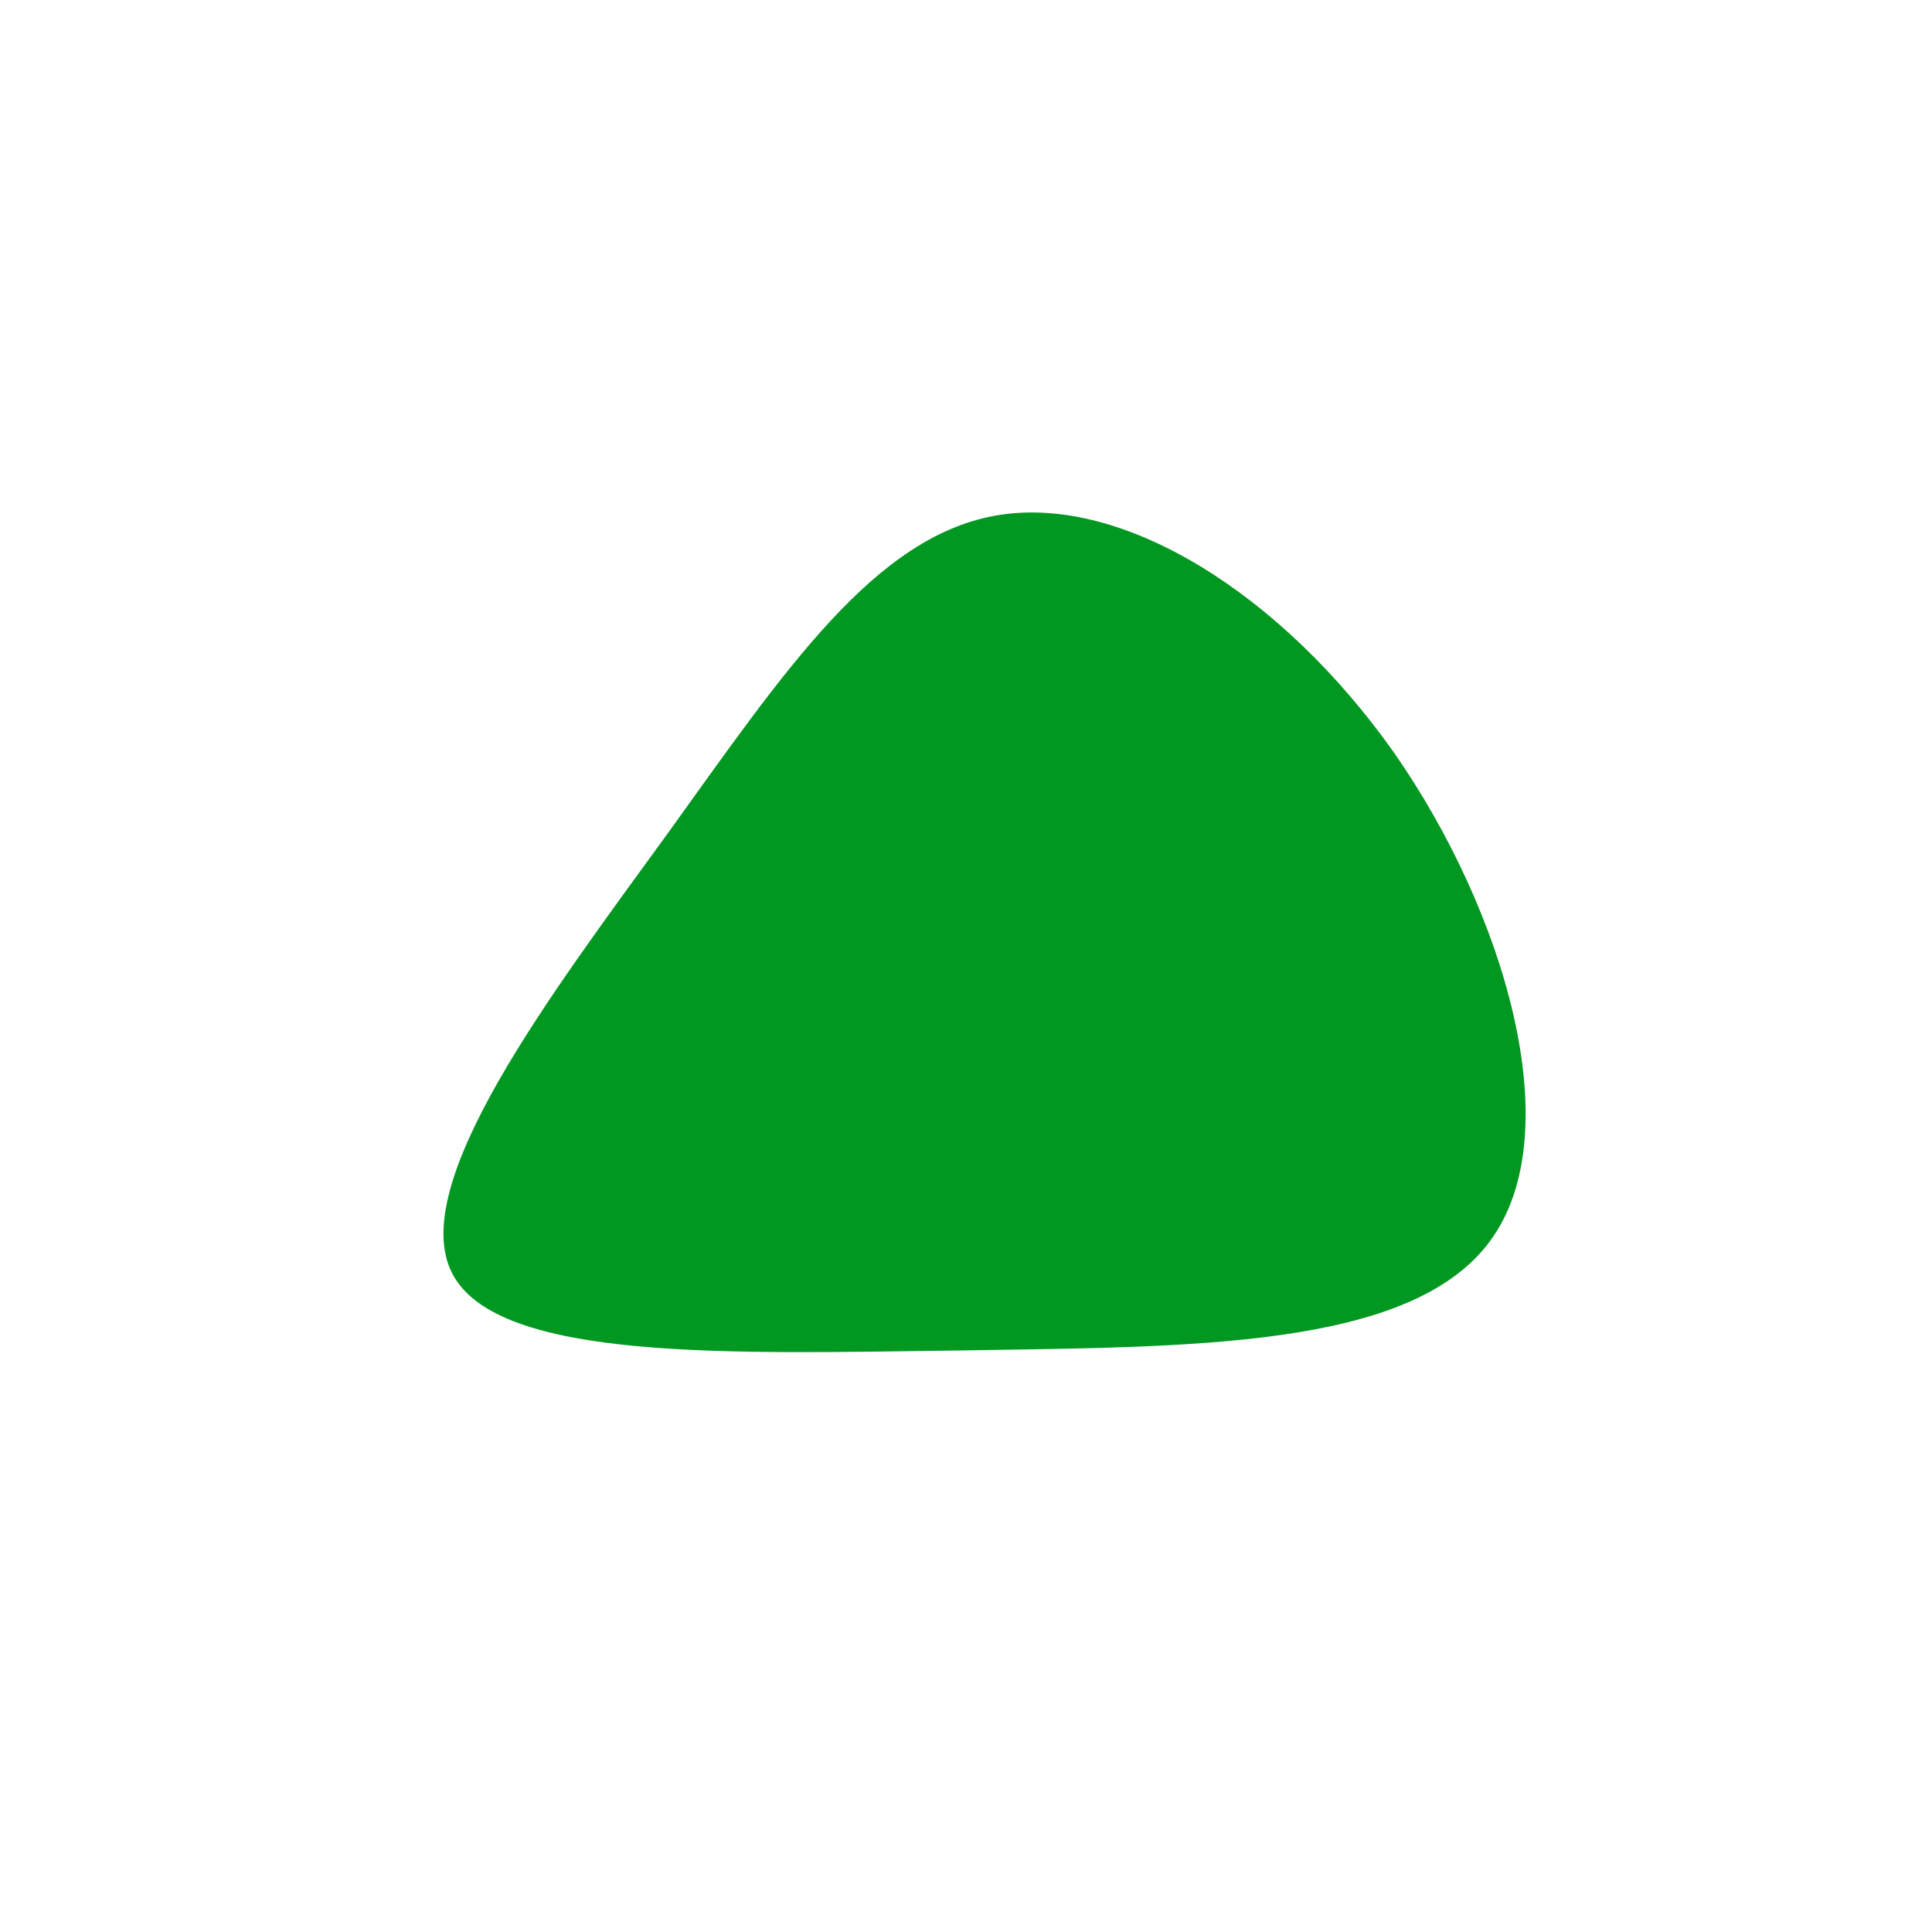 <svg xmlns="http://www.w3.org/2000/svg" viewBox="0 0 200 200"><path fill="#019821" d="M44.3,-22.1C55.8,-5.6,62.5,17.2,54.3,28.4C46.1,39.7,23.1,39.4,-0.6,39.8C-24.2,40.1,-48.5,41,-53.2,31.8C-57.9,22.6,-43.1,3.1,-30.9,-13.7C-18.8,-30.5,-9.4,-44.7,3.5,-46.7C16.4,-48.7,32.7,-38.5,44.3,-22.1Z" transform="translate(100 100)"></path></svg>